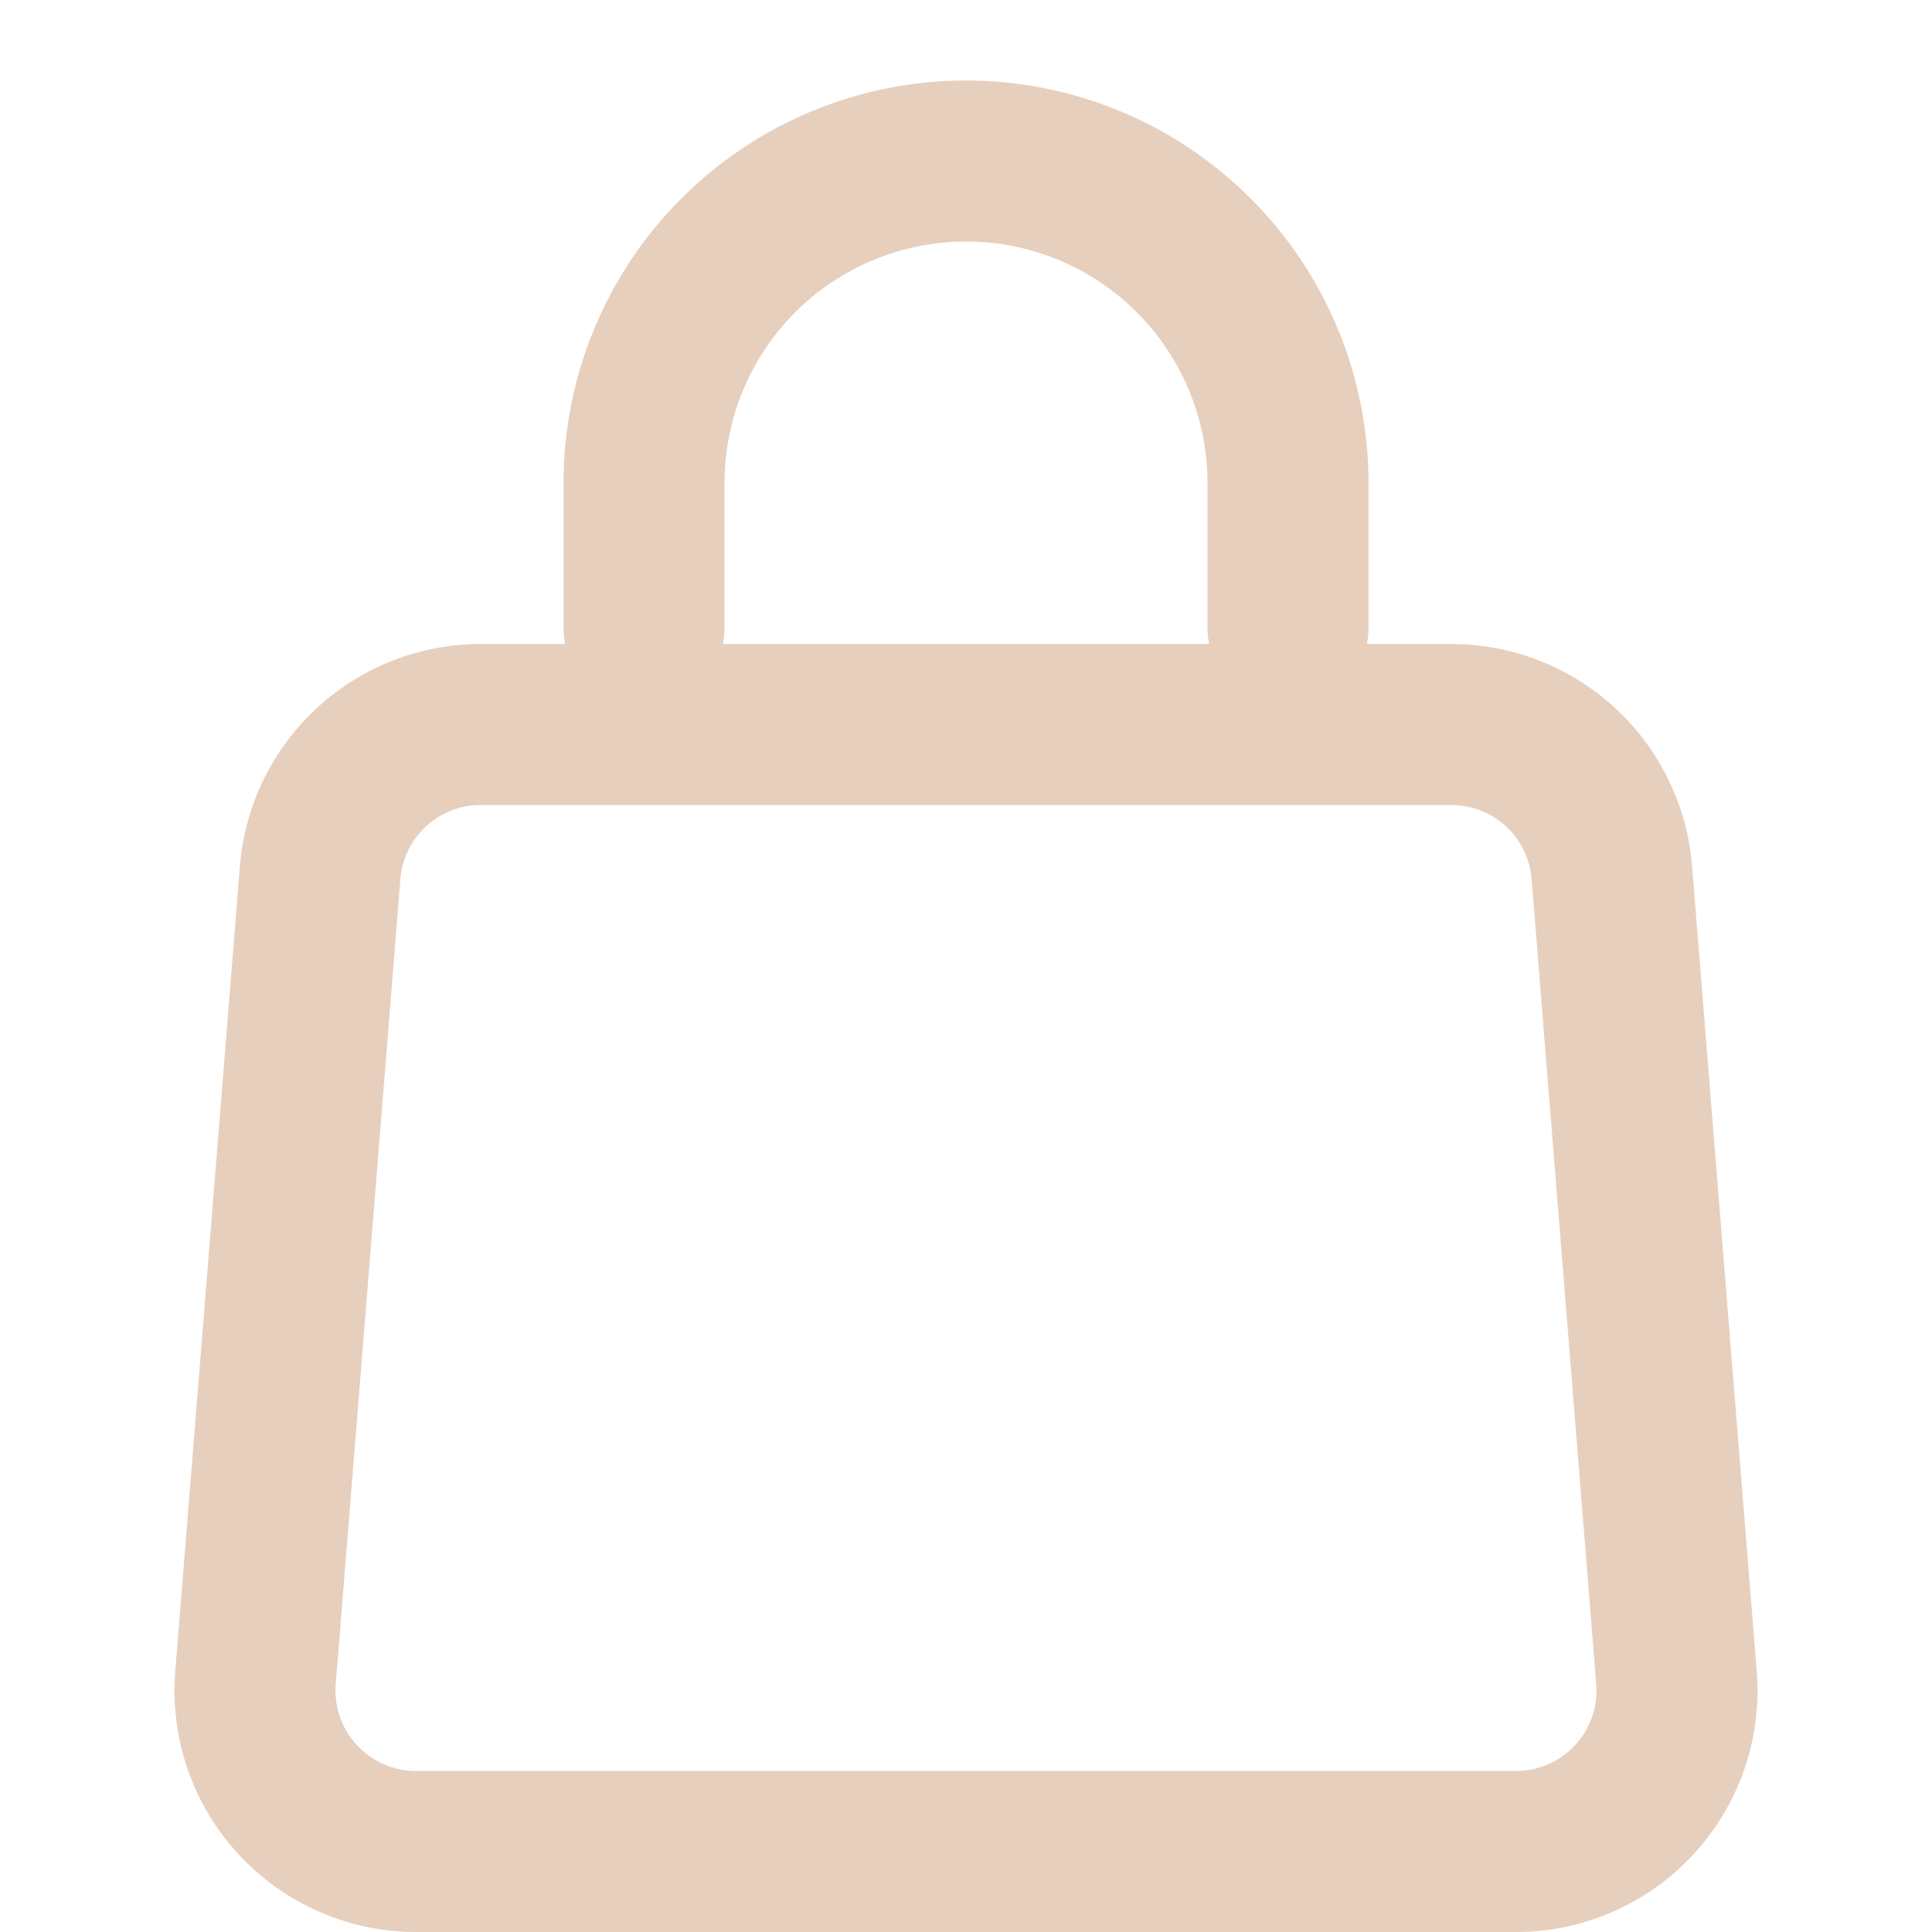 <?xml version="1.0" encoding="UTF-8"?> <svg xmlns="http://www.w3.org/2000/svg" width="33" height="33" viewBox="0 0 33 33" fill="none"> <path fill-rule="evenodd" clip-rule="evenodd" d="M8.21 11C7.173 11 6.174 11.39 5.412 12.094C4.65 12.797 4.181 13.761 4.098 14.795L2.994 28.545C2.948 29.113 3.021 29.683 3.206 30.222C3.392 30.76 3.688 31.254 4.074 31.672C4.46 32.091 4.929 32.425 5.45 32.653C5.972 32.882 6.535 33 7.104 33H25.895C26.465 33 27.028 32.882 27.55 32.653C28.072 32.425 28.54 32.091 28.926 31.672C29.312 31.254 29.608 30.76 29.794 30.222C29.98 29.683 30.052 29.113 30.006 28.545L28.902 14.795C28.819 13.761 28.35 12.797 27.588 12.094C26.826 11.39 25.827 11 24.79 11H8.21ZM7.277 14.114C7.531 13.88 7.864 13.75 8.21 13.75H24.79C25.136 13.75 25.469 13.88 25.723 14.114C25.977 14.349 26.133 14.67 26.161 15.015L27.265 28.765C27.28 28.954 27.256 29.145 27.194 29.324C27.132 29.503 27.034 29.668 26.905 29.807C26.776 29.947 26.62 30.058 26.446 30.134C26.273 30.21 26.085 30.25 25.895 30.25H7.105C6.915 30.25 6.727 30.21 6.554 30.134C6.38 30.058 6.224 29.947 6.095 29.807C5.966 29.668 5.868 29.503 5.806 29.324C5.744 29.145 5.72 28.954 5.735 28.765L6.839 15.015C6.867 14.67 7.023 14.349 7.277 14.114Z" fill="#E7CFBD"></path> <path d="M16.5 1.375C14.677 1.375 12.928 2.099 11.639 3.389C10.349 4.678 9.625 6.427 9.625 8.25L9.625 10.725C9.625 11.484 10.241 12.1 11 12.1C11.759 12.1 12.375 11.484 12.375 10.725L12.375 8.25C12.375 7.156 12.81 6.107 13.583 5.333C14.357 4.56 15.406 4.125 16.5 4.125C17.594 4.125 18.643 4.56 19.417 5.333C20.19 6.107 20.625 7.156 20.625 8.25L20.625 10.725C20.625 11.484 21.241 12.1 22 12.1C22.759 12.1 23.375 11.484 23.375 10.725L23.375 8.25C23.375 6.427 22.651 4.678 21.361 3.389C20.072 2.099 18.323 1.375 16.5 1.375Z" fill="#E7CFBD"></path> </svg> 